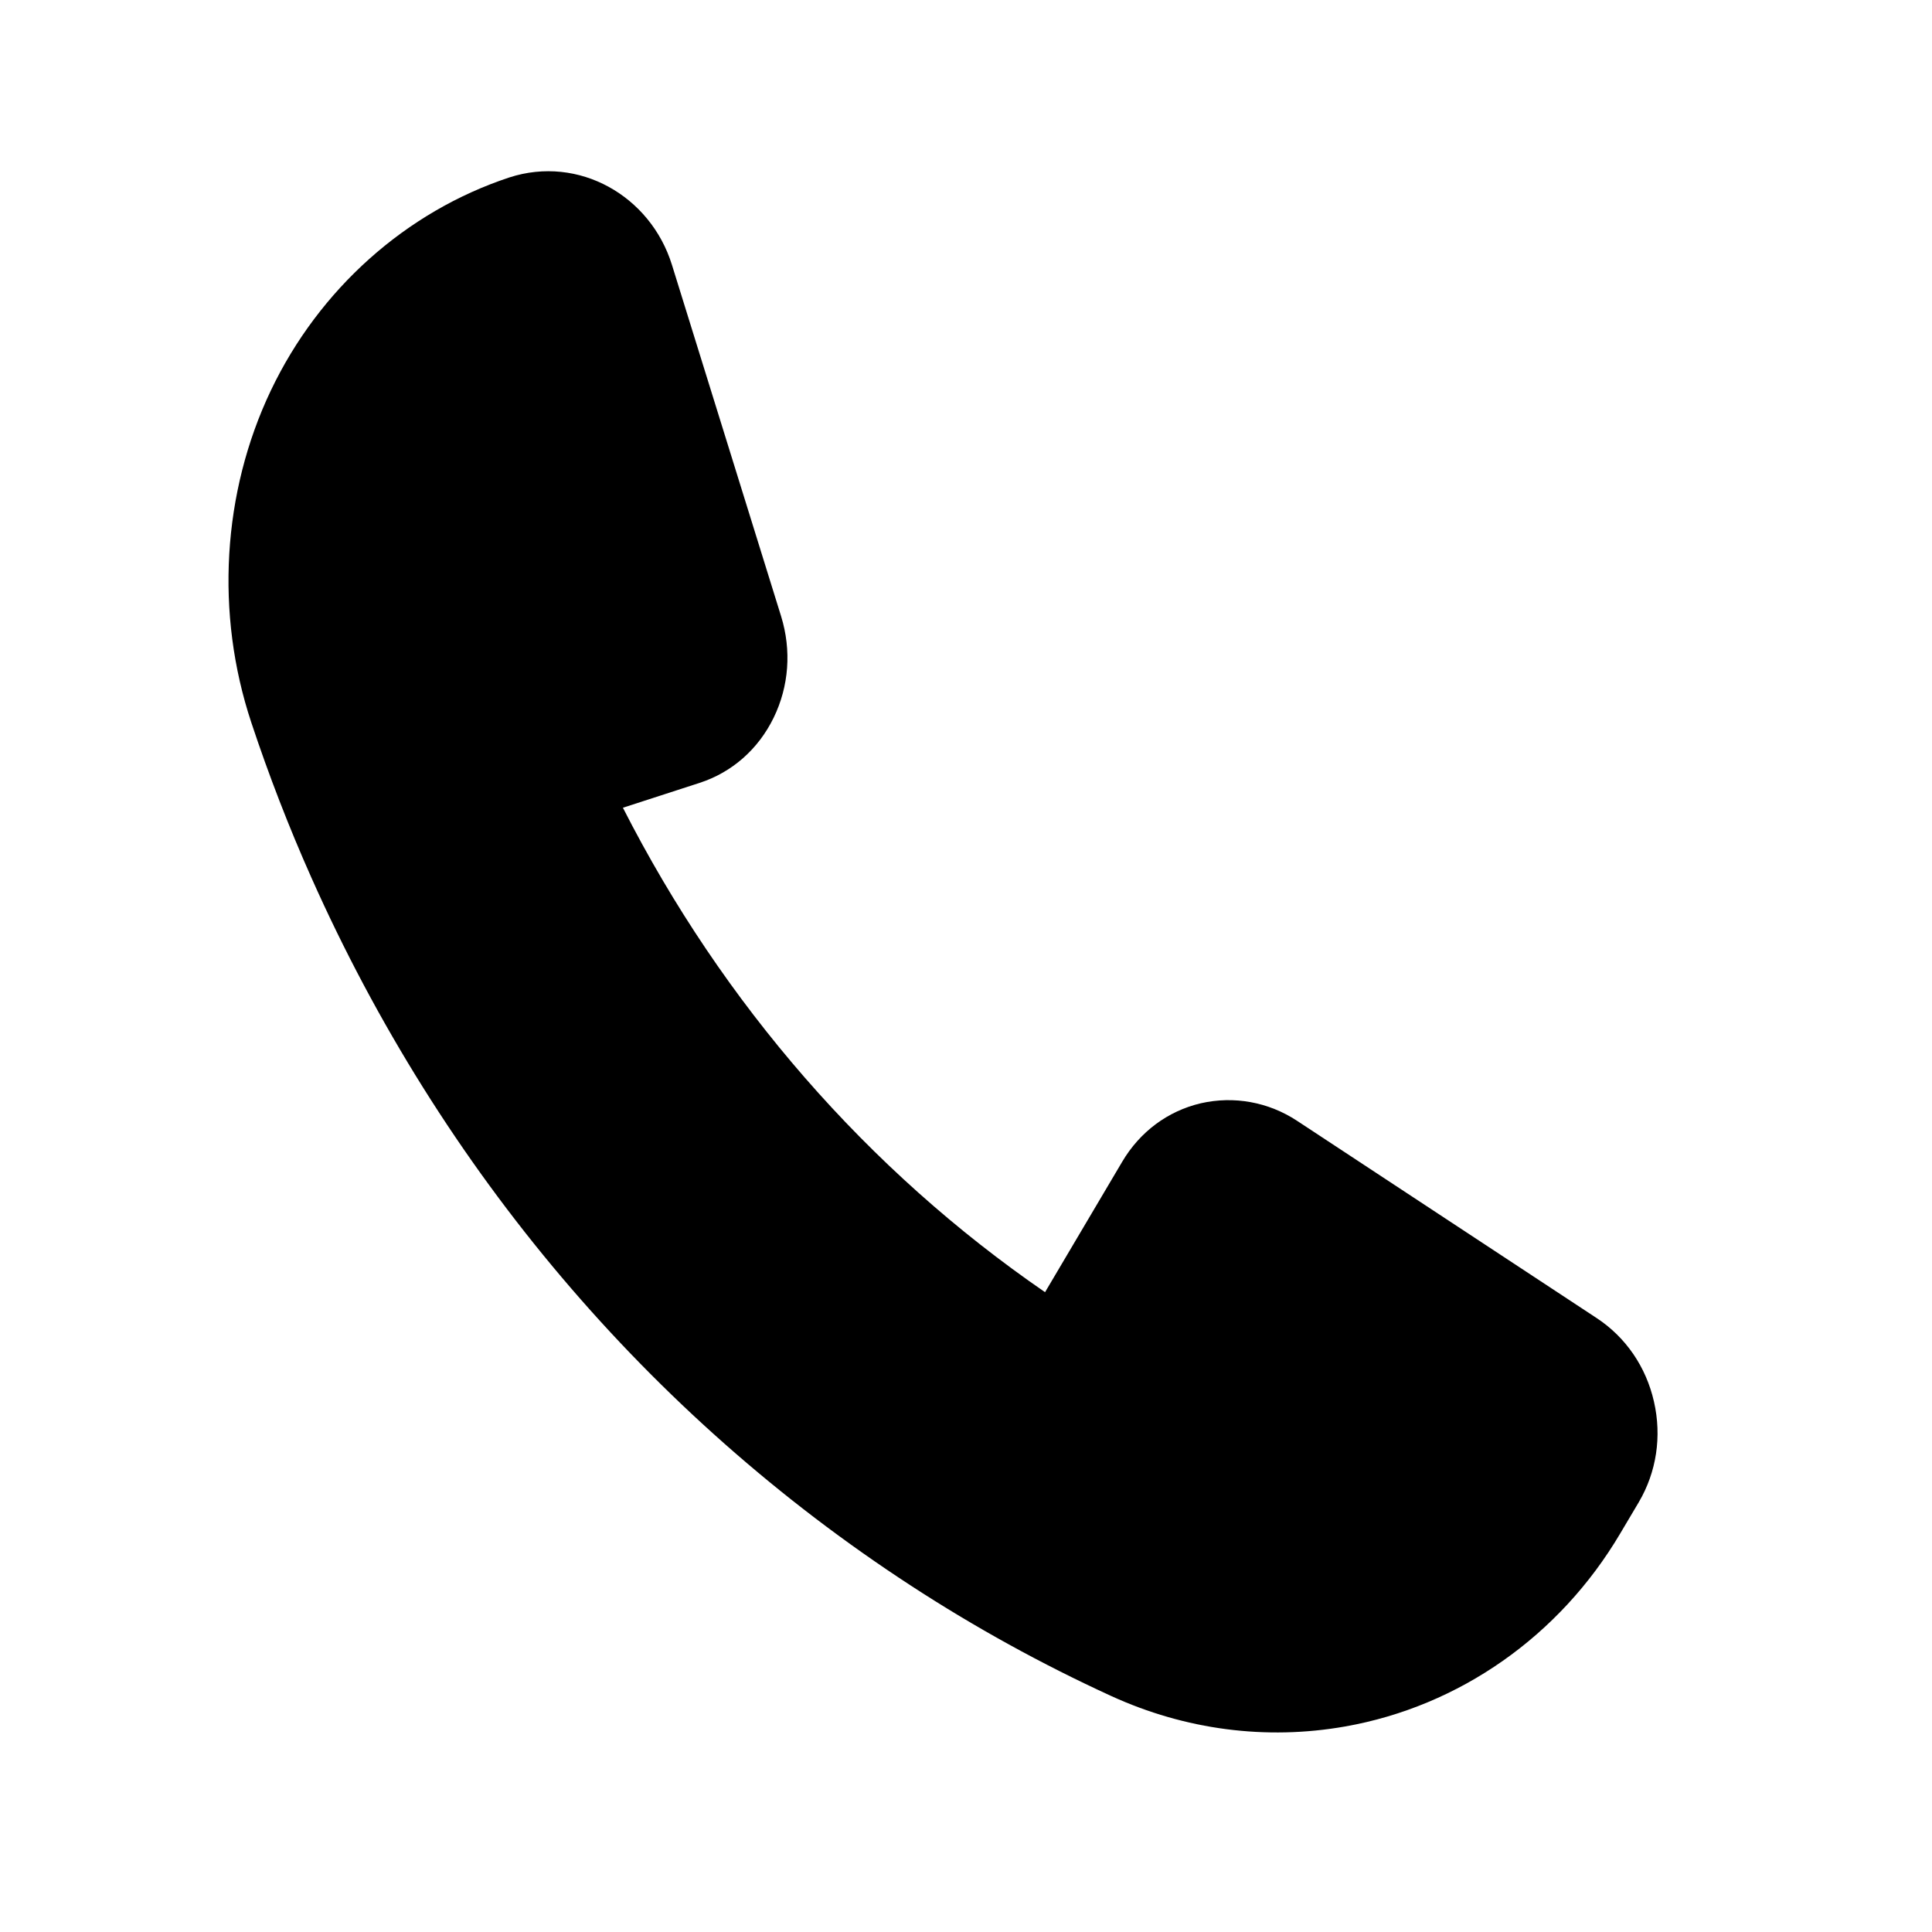 <svg width="24" height="24" viewBox="0 0 24 24" fill="none" xmlns="http://www.w3.org/2000/svg">
<path d="M13.803 21.068C12.947 20.676 12.108 20.214 11.312 19.695C8.06 17.576 5.486 14.536 3.868 10.902C3.589 10.276 3.338 9.627 3.122 8.976C2.672 7.622 2.761 6.119 3.364 4.852C3.964 3.592 5.044 2.628 6.328 2.204C7.189 1.925 8.08 2.431 8.347 3.29L9.703 7.655C9.834 8.078 9.801 8.526 9.61 8.917C9.419 9.308 9.092 9.595 8.691 9.725L7.738 10.034C8.979 12.471 10.78 14.538 12.982 16.052L13.939 14.434C14.159 14.06 14.507 13.801 14.918 13.705C15.327 13.612 15.756 13.688 16.114 13.924L19.835 16.374C20.195 16.611 20.448 16.979 20.546 17.411C20.645 17.843 20.578 18.286 20.358 18.66L20.126 19.051C19.374 20.323 18.128 21.197 16.709 21.447C15.727 21.62 14.723 21.489 13.803 21.068Z" fill="black"/>
</svg>
